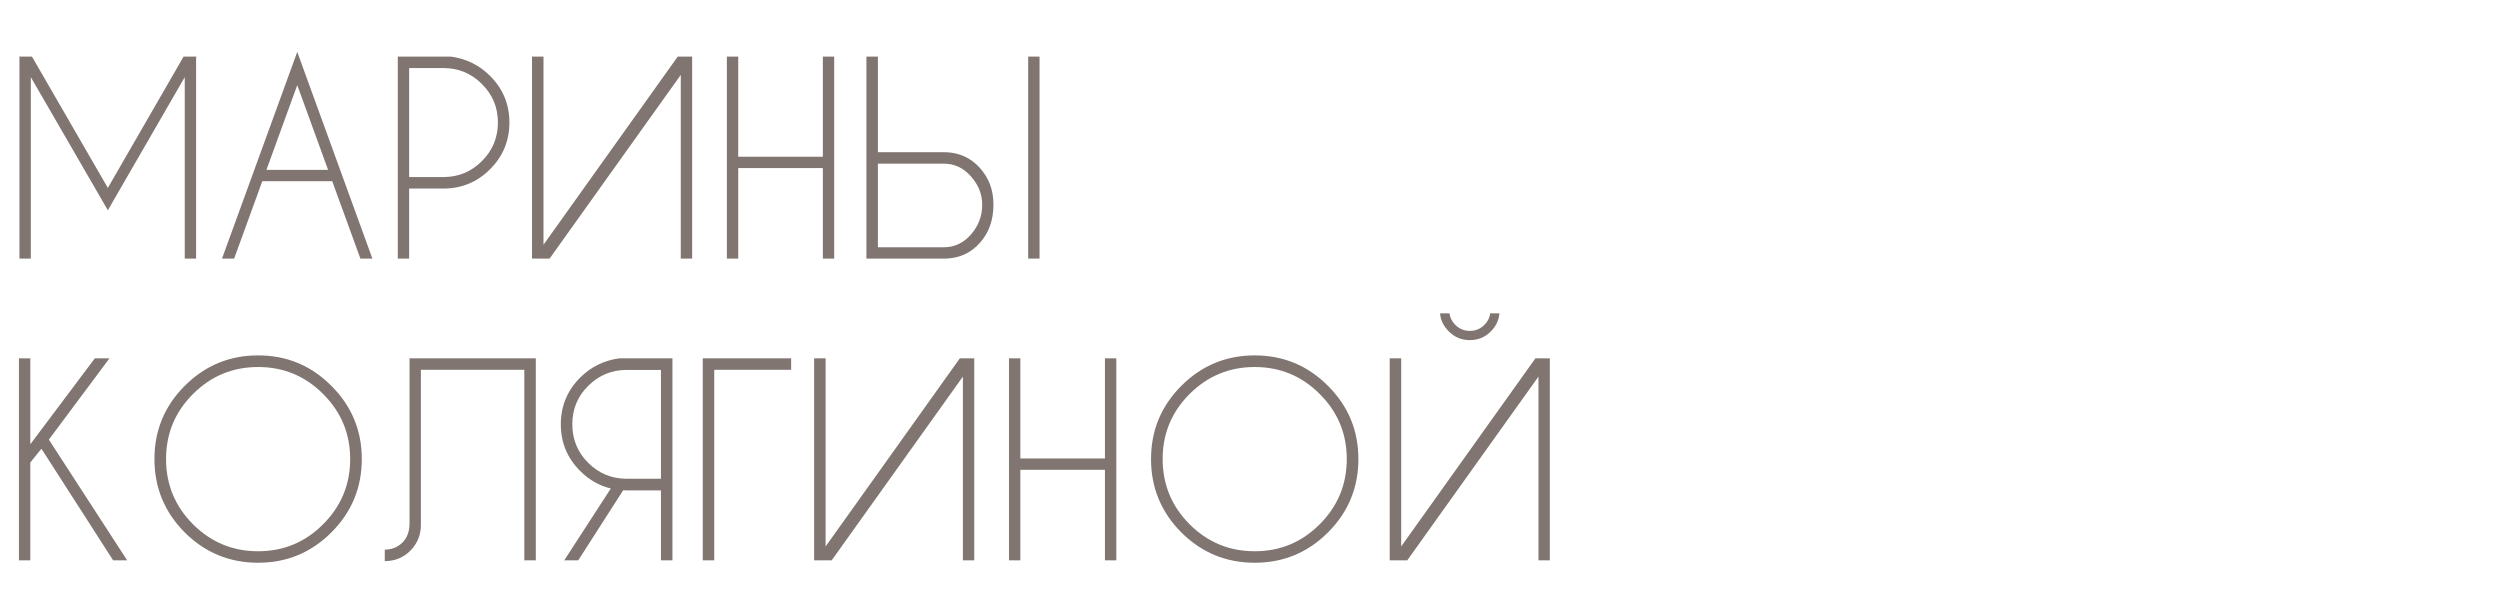 <?xml version="1.0" encoding="UTF-8"?> <svg xmlns="http://www.w3.org/2000/svg" width="174" height="42" viewBox="0 0 174 42" fill="none"> <path d="M2.224 3.938L7.506 13.078L12.779 3.938H13.685L13.649 3.999V18H12.858V5.37L7.506 14.634L2.145 5.37V18H1.354V3.999L1.318 3.938H2.224ZM22.834 11.821L20.689 5.924L18.545 11.821H22.834ZM23.124 12.612H18.255L16.295 18H15.451L20.689 3.612L25.919 18H25.084L23.124 12.612ZM28.477 13.122V18H27.686V3.938H31.377C32.449 4.084 33.36 4.532 34.11 5.282C35.007 6.179 35.455 7.26 35.455 8.525C35.455 9.797 35.007 10.881 34.11 11.777C33.214 12.674 32.133 13.122 30.867 13.122H28.477ZM28.477 4.737V12.322H30.867C31.91 12.322 32.801 11.953 33.539 11.215C34.283 10.471 34.655 9.574 34.655 8.525C34.655 7.477 34.283 6.583 33.539 5.845C32.801 5.106 31.91 4.737 30.867 4.737H28.477ZM48.173 3.938V18H47.382V5.212L38.25 18H37.028V3.938H37.828V17.033L47.171 3.938H48.173ZM51.381 11.698V18H50.59V3.938H51.381V10.907H57.27V3.938H58.06V18H57.27V11.698H51.381ZM72.352 3.938V18H71.561V3.938H72.352ZM60.302 18V3.938H61.102V10.591H65.769C66.747 10.614 67.553 10.975 68.186 11.672C68.824 12.369 69.144 13.225 69.144 14.238C69.144 15.322 68.824 16.216 68.186 16.919C67.553 17.622 66.747 17.982 65.769 18H60.302ZM61.102 11.391V17.209H65.698C66.431 17.209 67.058 16.913 67.579 16.321C68.101 15.724 68.361 15.035 68.361 14.256C68.361 13.523 68.101 12.864 67.579 12.278C67.058 11.687 66.431 11.391 65.698 11.391H61.102ZM2.109 32.188V39H1.318V24.938H2.109V30.923L6.601 24.938H7.62L3.401 30.598L8.851 39H7.875L2.883 31.23L2.109 32.188ZM17.965 24.735C19.957 24.735 21.656 25.441 23.062 26.854C24.475 28.26 25.181 29.959 25.181 31.951C25.181 33.943 24.475 35.645 23.062 37.058C21.656 38.464 19.957 39.167 17.965 39.167C15.973 39.167 14.271 38.464 12.858 37.058C11.452 35.645 10.749 33.943 10.749 31.951C10.749 29.959 11.452 28.26 12.858 26.854C14.271 25.441 15.973 24.735 17.965 24.735ZM17.965 25.544C16.195 25.544 14.684 26.171 13.43 27.425C12.182 28.673 11.558 30.182 11.558 31.951C11.558 33.721 12.182 35.232 13.43 36.486C14.684 37.74 16.195 38.367 17.965 38.367C19.734 38.367 21.243 37.74 22.491 36.486C23.745 35.232 24.372 33.721 24.372 31.951C24.372 30.182 23.745 28.673 22.491 27.425C21.243 26.171 19.734 25.544 17.965 25.544ZM29.294 36.513C29.294 37.227 29.051 37.831 28.564 38.323C28.084 38.81 27.489 39.053 26.78 39.053V38.253C27.267 38.253 27.677 38.089 28.011 37.761C28.339 37.433 28.503 36.984 28.503 36.416V24.938H37.292V39H36.492V25.737H29.294V36.513ZM43.62 25.746C42.577 25.746 41.684 26.115 40.94 26.854C40.201 27.586 39.832 28.477 39.832 29.525C39.832 30.58 40.201 31.477 40.94 32.215C41.684 32.953 42.577 33.322 43.62 33.322H46.002V25.746H43.62ZM40.245 39H39.27L42.513 33.999C41.71 33.806 40.998 33.398 40.377 32.777C39.48 31.881 39.032 30.797 39.032 29.525C39.032 28.266 39.48 27.185 40.377 26.282C41.127 25.532 42.038 25.084 43.11 24.938H46.802V39H46.002V34.131H43.62C43.538 34.131 43.456 34.128 43.374 34.122L40.245 39ZM55.063 24.938V25.737H49.711V39H48.911V24.938H55.063ZM67.808 24.938V39H67.017V26.212L57.885 39H56.663V24.938H57.463V38.033L66.806 24.938H67.808ZM71.016 32.698V39H70.225V24.938H71.016V31.907H76.904V24.938H77.695V39H76.904V32.698H71.016ZM87.328 24.735C89.32 24.735 91.019 25.441 92.426 26.854C93.838 28.26 94.544 29.959 94.544 31.951C94.544 33.943 93.838 35.645 92.426 37.058C91.019 38.464 89.32 39.167 87.328 39.167C85.336 39.167 83.634 38.464 82.222 37.058C80.815 35.645 80.112 33.943 80.112 31.951C80.112 29.959 80.815 28.26 82.222 26.854C83.634 25.441 85.336 24.735 87.328 24.735ZM87.328 25.544C85.559 25.544 84.047 26.171 82.793 27.425C81.545 28.673 80.921 30.182 80.921 31.951C80.921 33.721 81.545 35.232 82.793 36.486C84.047 37.74 85.559 38.367 87.328 38.367C89.098 38.367 90.606 37.74 91.855 36.486C93.108 35.232 93.735 33.721 93.735 31.951C93.735 30.182 93.108 28.673 91.855 27.425C90.606 26.171 89.098 25.544 87.328 25.544ZM107.868 24.938V39H107.077V26.212L97.945 39H96.724V24.938H97.523V38.033L106.866 24.938H107.868ZM100.881 21.809C100.928 22.119 101.062 22.386 101.285 22.608C101.566 22.89 101.906 23.03 102.305 23.03C102.697 23.03 103.034 22.89 103.315 22.608C103.544 22.386 103.679 22.119 103.72 21.809H104.361C104.314 22.295 104.115 22.714 103.764 23.065C103.365 23.47 102.879 23.672 102.305 23.672C101.725 23.672 101.235 23.47 100.837 23.065C100.456 22.679 100.254 22.26 100.23 21.809H100.881Z" fill="#807570"></path> </svg> 
